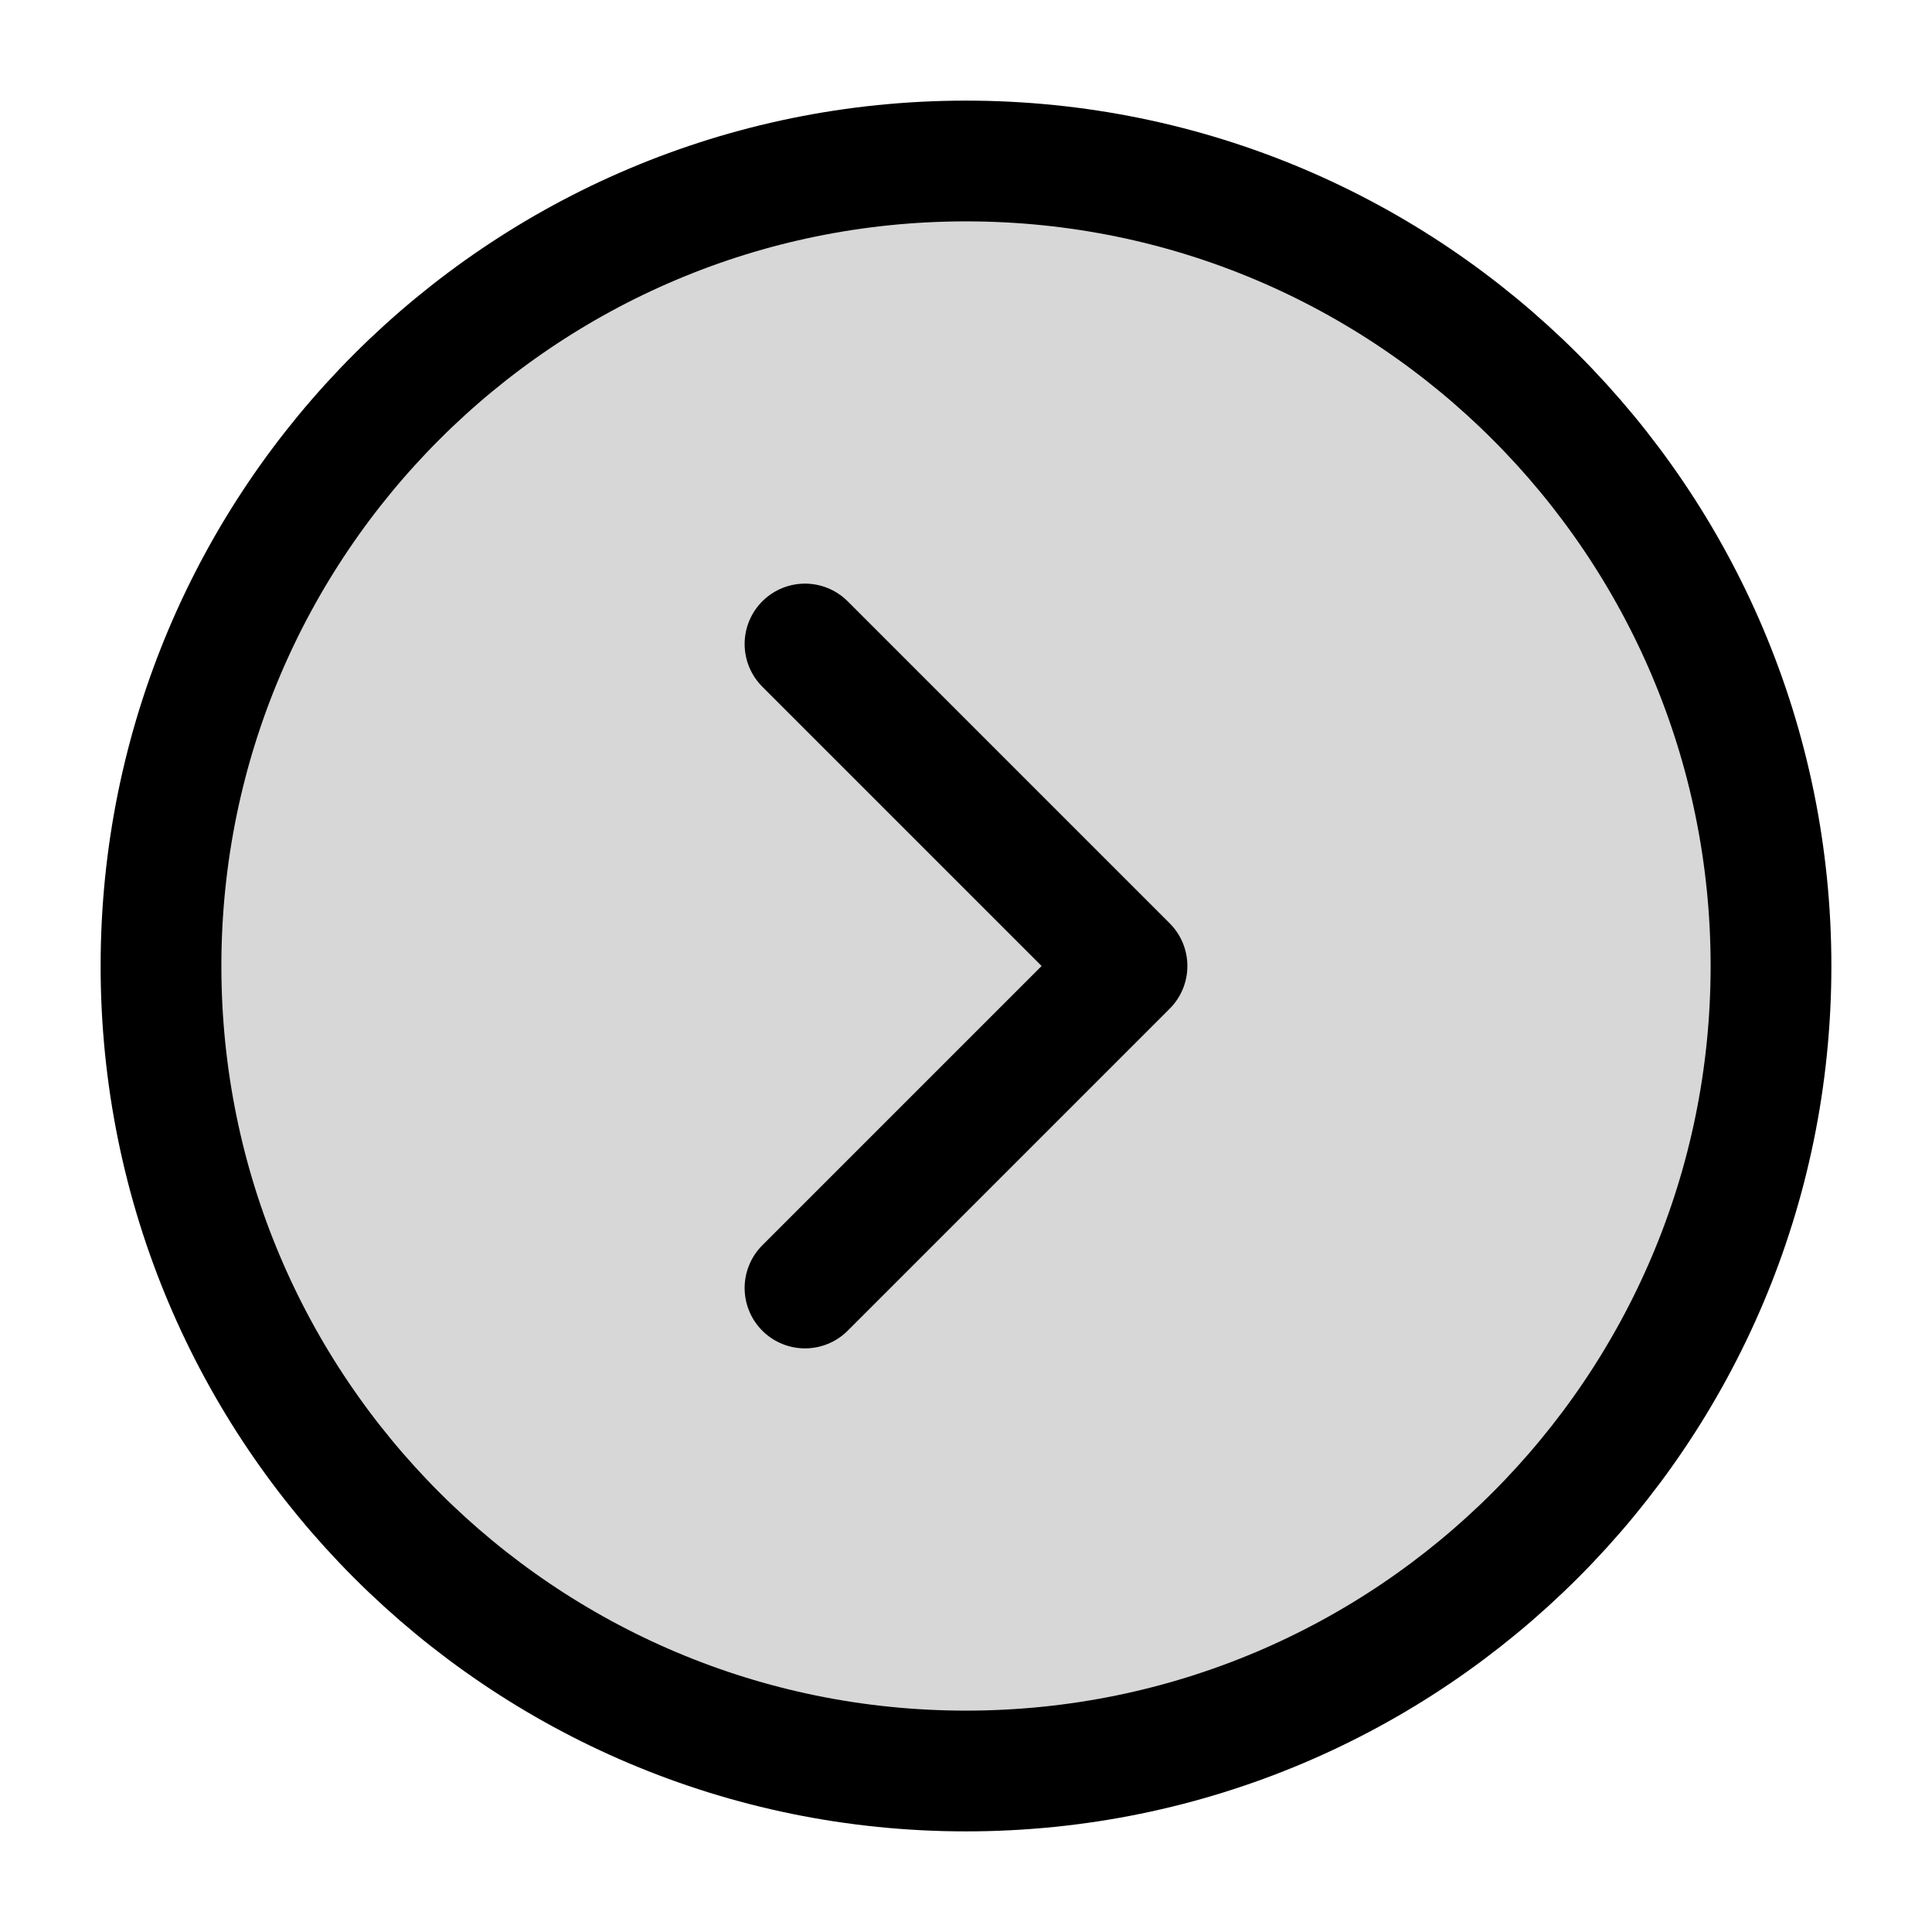 <?xml version="1.0" encoding="utf-8"?>
<svg width="800px" height="800px" viewBox="0 0 24 24" fill="none" xmlns="http://www.w3.org/2000/svg"><path d="M12 22c5.523 0 10-4.477 10-10S17.523 2 12 2 2 6.477 2 12s4.477 10 10 10Z" fill="#000000" fill-opacity=".16" stroke="#000000" stroke-width="1.5" stroke-miterlimit="10"/><path d="m10 16 4-4-4-4" stroke="#000000" stroke-width="1.5" stroke-linecap="round" stroke-linejoin="round"/></svg>